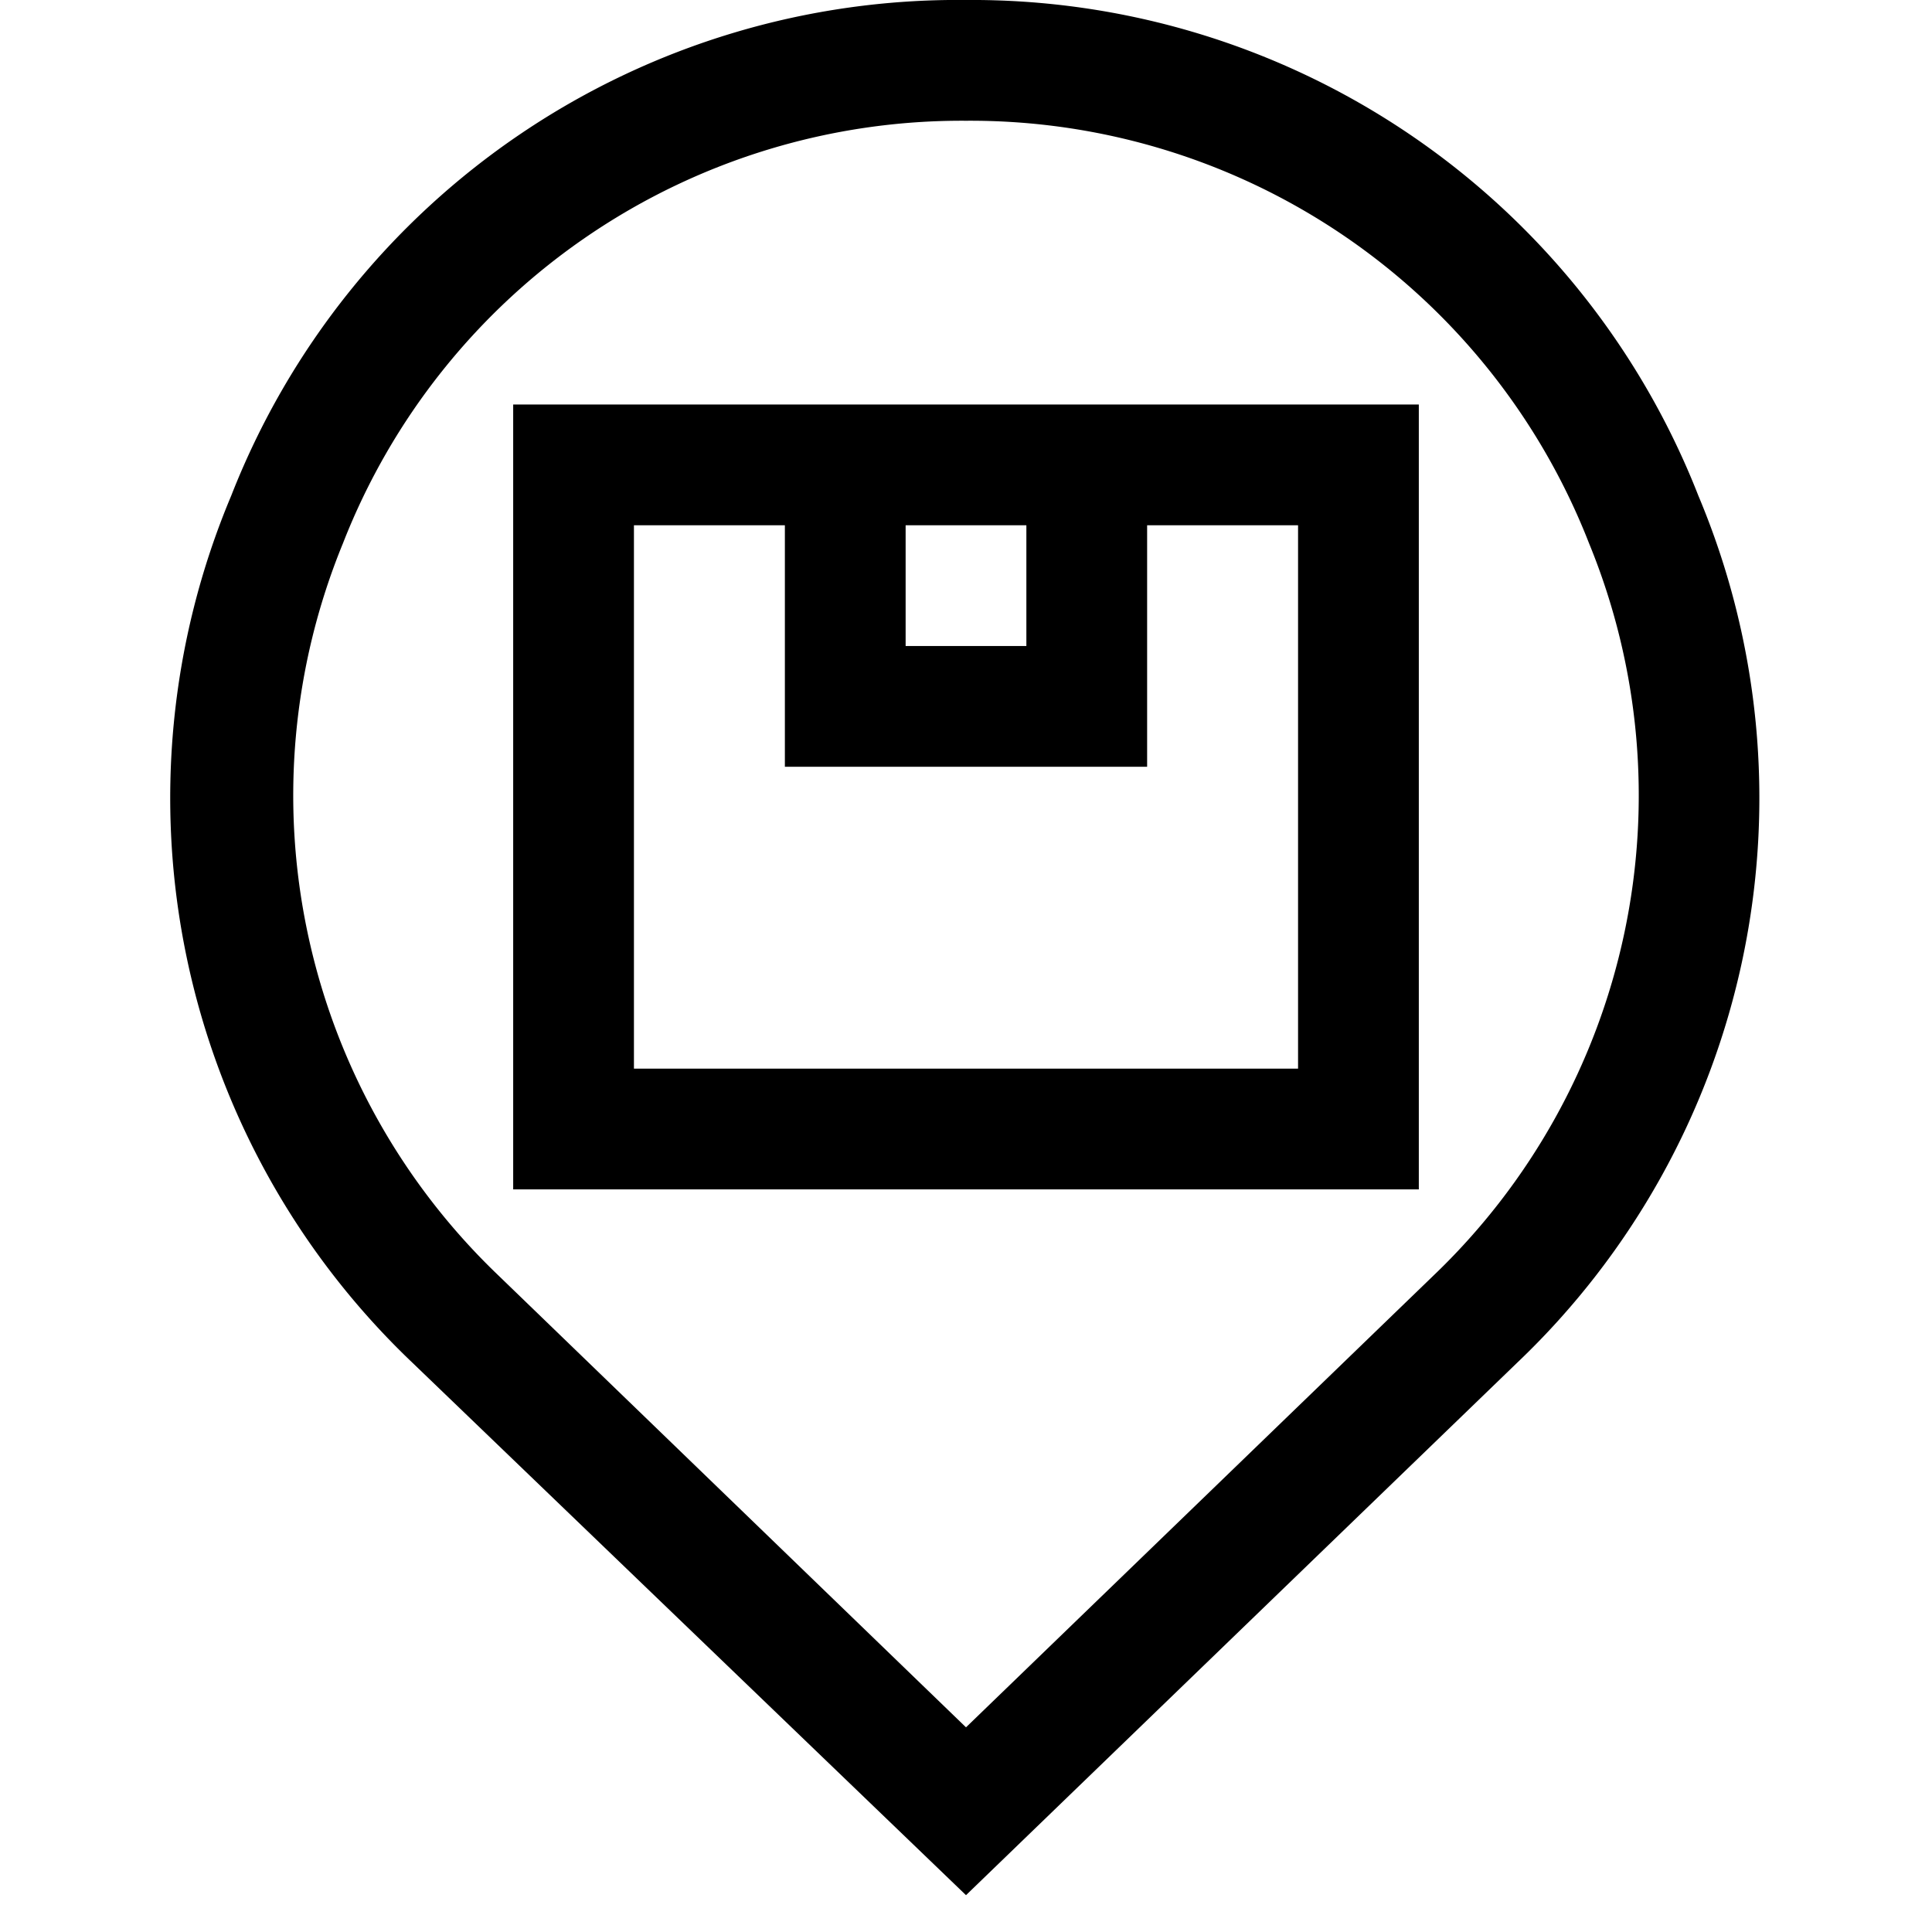 <?xml version="1.0" encoding="UTF-8"?>
<svg xmlns="http://www.w3.org/2000/svg" id="line_expand" height="512" viewBox="0 0 32 32" width="512" data-name="line expand">
  <path d="m16 0a12.92 12.92 0 0 0 -12.17 8.21 12.91 12.91 0 0 0 3 14.36l9.17 8.82 9.13-8.82a12.91 12.91 0 0 0 3-14.36 12.92 12.92 0 0 0 -12.13-8.21zm7.74 21.13-7.74 7.48-7.74-7.48a11 11 0 0 1 -2.58-12.13 11 11 0 0 1 10.32-7 11 11 0 0 1 10.32 7 11 11 0 0 1 -2.58 12.13z"></path>
  <path d="m13 6.7h-4.5v13h15v-13zm4 2v2h-2v-2zm4.5 0v9h-11v-9h2.5v4h6v-4z"></path>
</svg>
